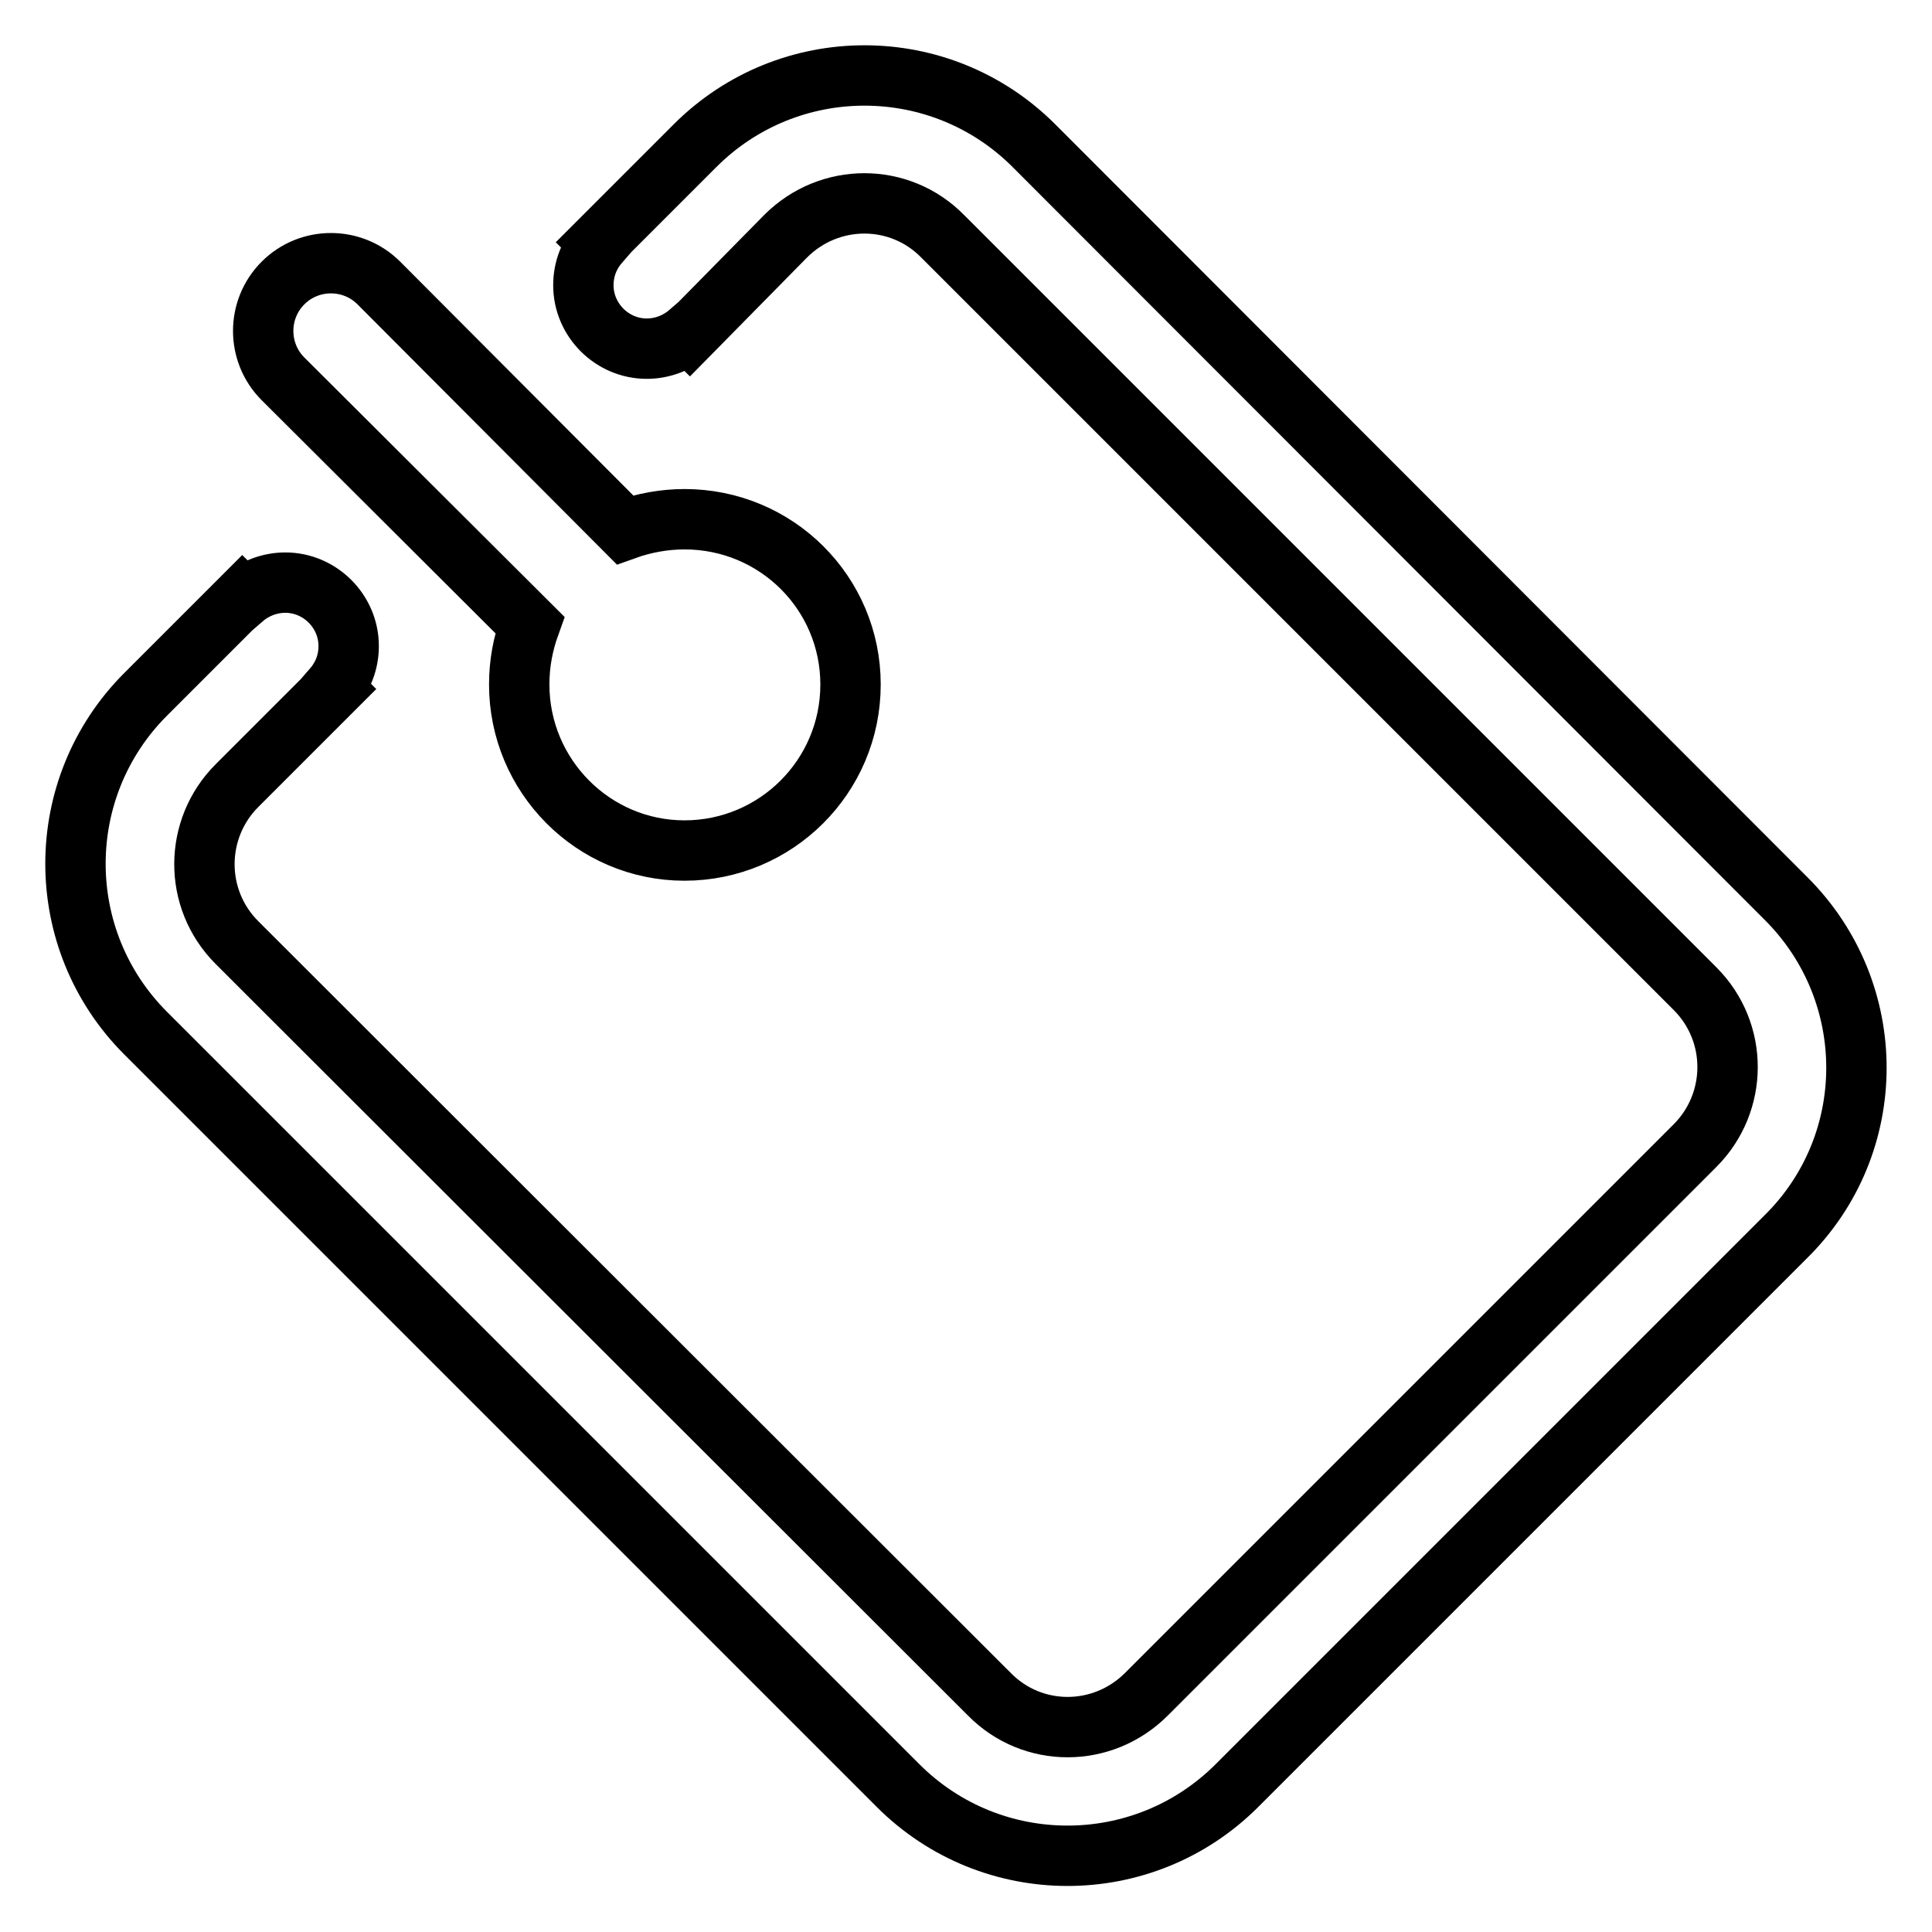 <?xml version="1.0" encoding="utf-8"?>
<!-- Svg Vector Icons : http://www.onlinewebfonts.com/icon -->
<!DOCTYPE svg PUBLIC "-//W3C//DTD SVG 1.1//EN" "http://www.w3.org/Graphics/SVG/1.1/DTD/svg11.dtd">
<svg version="1.1" xmlns="http://www.w3.org/2000/svg" xmlns:xlink="http://www.w3.org/1999/xlink" x="0px" y="0px" viewBox="0 0 256 256" enable-background="new 0 0 256 256" xml:space="preserve">
<g> <path stroke-width="8" fill-opacity="0" stroke="#000000"  d="M70.2,82.8c-0.9,2.5-1.4,5.1-1.4,7.9c0,12.1,9.8,22,21.9,22c12.1,0,22-9.8,22-22c0-12.1-9.8-21.9-22-21.9 c-2.7,0-5.4,0.5-7.9,1.4L50.2,37.5c-3.5-3.5-9.2-3.5-12.7,0c-3.5,3.5-3.5,9.2,0,12.7L70.2,82.8z M236.7,119.1L137,19.3 c-12.4-12.4-32.5-12.4-44.9,0L79.3,32.1l0.1,0.1c-1.3,1.5-2.1,3.4-2.1,5.6c0,4.6,3.8,8.4,8.4,8.4c2.1,0,4.1-0.8,5.6-2.1l0.1,0.1 l12.7-12.9c5.8-5.8,15.1-5.8,20.8,0l99.7,99.7c5.8,5.8,5.7,15.1,0,20.8l-72.7,72.7c-5.8,5.8-15.1,5.8-20.8,0l-99.7-99.6 c-5.8-5.8-5.7-15.1,0-20.8l12.8-12.8l-0.1-0.1c1.3-1.5,2.1-3.4,2.1-5.6c0-4.6-3.8-8.4-8.4-8.4c-2.1,0-4.1,0.8-5.6,2.1l-0.1-0.1 L19.3,92c-12.4,12.4-12.4,32.5,0,44.9l99.7,99.7c12.4,12.4,32.5,12.4,44.9,0l72.7-72.7C249.1,151.6,249.1,131.5,236.7,119.1z"/></g>
</svg>